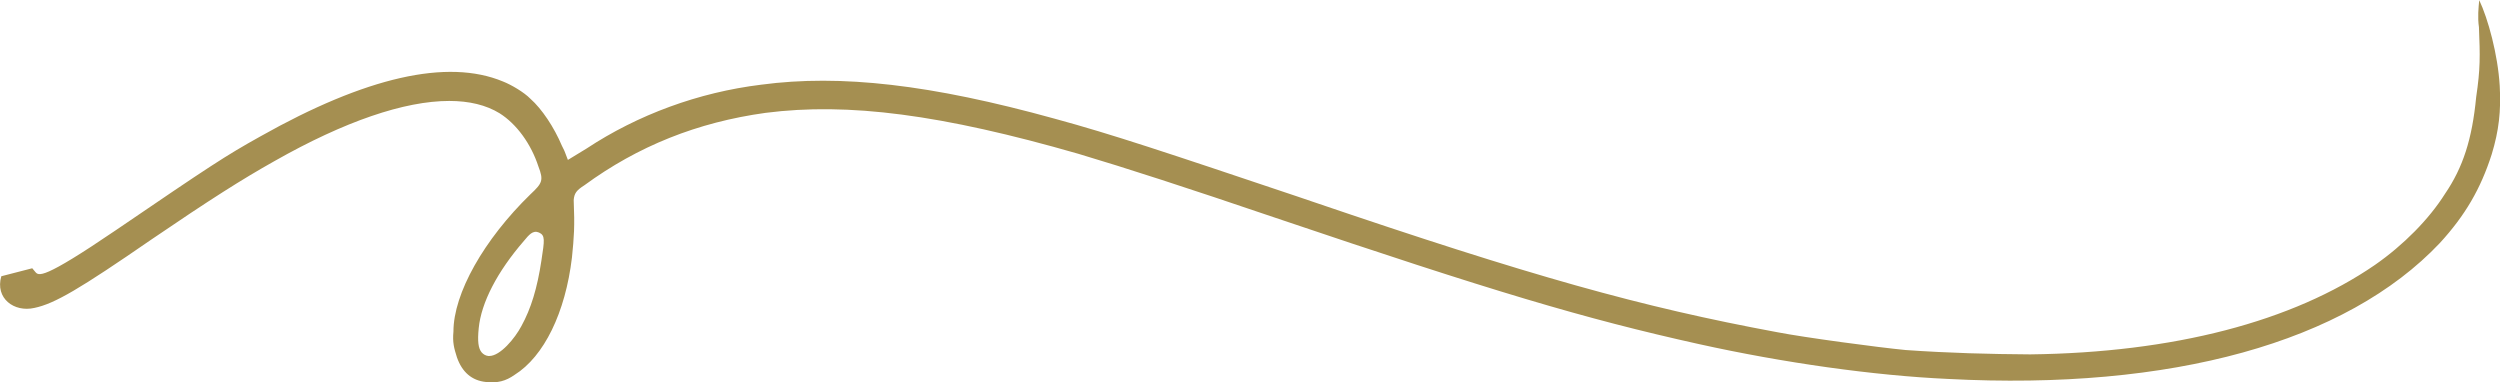 <svg xmlns="http://www.w3.org/2000/svg" xmlns:xlink="http://www.w3.org/1999/xlink" id="Calque_2" data-name="Calque 2" viewBox="0 0 172.13 26.32"><defs><style>      .cls-1 {        fill: none;      }      .cls-2 {        clip-path: url(#clippath-1);      }      .cls-3 {        fill: #a58f51;      }      .cls-4 {        clip-path: url(#clippath);      }    </style><clipPath id="clippath"><rect class="cls-1" width="172.13" height="26.32"></rect></clipPath><clipPath id="clippath-1"><rect class="cls-1" y="0" width="172.13" height="26.32"></rect></clipPath></defs><g id="Calque_1-2" data-name="Calque 1"><g id="MD_divider"><g class="cls-4"><g class="cls-2"><path class="cls-3" d="M.09,19.02c-.44,1.52.88,2.5,2.28,2.18,1.39-.29,3.11-1.3,8.04-4.7,4.04-2.75,6.26-4.16,8.49-5.41,4.83-2.74,8.95-4.14,12.03-4.14,1.38,0,2.54.28,3.47.85,1.17.74,2.16,2.1,2.67,3.66.37.96.27,1.15-.54,1.91-3.22,3.13-5.31,6.84-5.31,9.46-.07.74.04,1.14.24,1.77.36,1.03,1.03,1.6,1.99,1.7.8.09,1.37-.06,1.98-.49,2.03-1.27,3.5-4.29,3.95-8.08.14-1.4.2-2.1.12-3.96.04-.47.2-.67.73-1.01,3.69-2.7,7.78-4.34,12.48-4.99,5.7-.73,12.13.11,21.54,2.82,3.32.99,7.49,2.34,13.55,4.4,14.97,5.06,21.24,6.94,29.17,8.7,5.82,1.29,12.07,2.17,17.15,2.4,15.39.81,27.42-2.53,33.87-9.36,1.74-1.9,2.81-3.73,3.57-6.11.49-1.61.65-2.98.55-4.72-.13-2.16-.81-4.63-1.41-5.89-.05.5-.12,1.19-.02,1.86.08,2,.1,2.86-.19,4.81-.28,2.91-.91,4.85-2.15,6.67-1.09,1.73-2.85,3.52-4.82,4.89-5.68,3.91-13.88,6.04-23.74,6.16-2.81-.02-5.58-.09-8.57-.3-1.89-.18-6.96-.86-8.86-1.23-9.38-1.74-16.87-3.84-32.05-9.01l-.97-.33c-9.02-3.03-12.75-4.28-16.72-5.36-8.5-2.35-14.72-3.07-20.2-2.34-4.32.53-8.48,2.06-12.03,4.4l-1.28.78-.21-.55s-.07-.18-.2-.42c-.54-1.28-1.38-2.54-2.17-3.24-.45-.46-1.33-.97-1.89-1.19-3.82-1.59-9.44-.31-16.7,3.78-2.44,1.36-3.42,2.01-9.97,6.47-5.06,3.44-5.3,3.14-5.54,2.85l-.2-.24M37.28,17.92h0c-.29,1.93-.72,3.33-1.38,4.53-.45.85-1.46,2.06-2.21,2.06-.02,0-.05,0-.07,0-.18-.02-.34-.11-.46-.25-.23-.28-.29-.76-.2-1.66.17-1.76,1.28-3.9,3.11-6.01.35-.42.62-.76,1.04-.58.44.2.38.52.17,1.91"></path></g></g></g></g></svg>